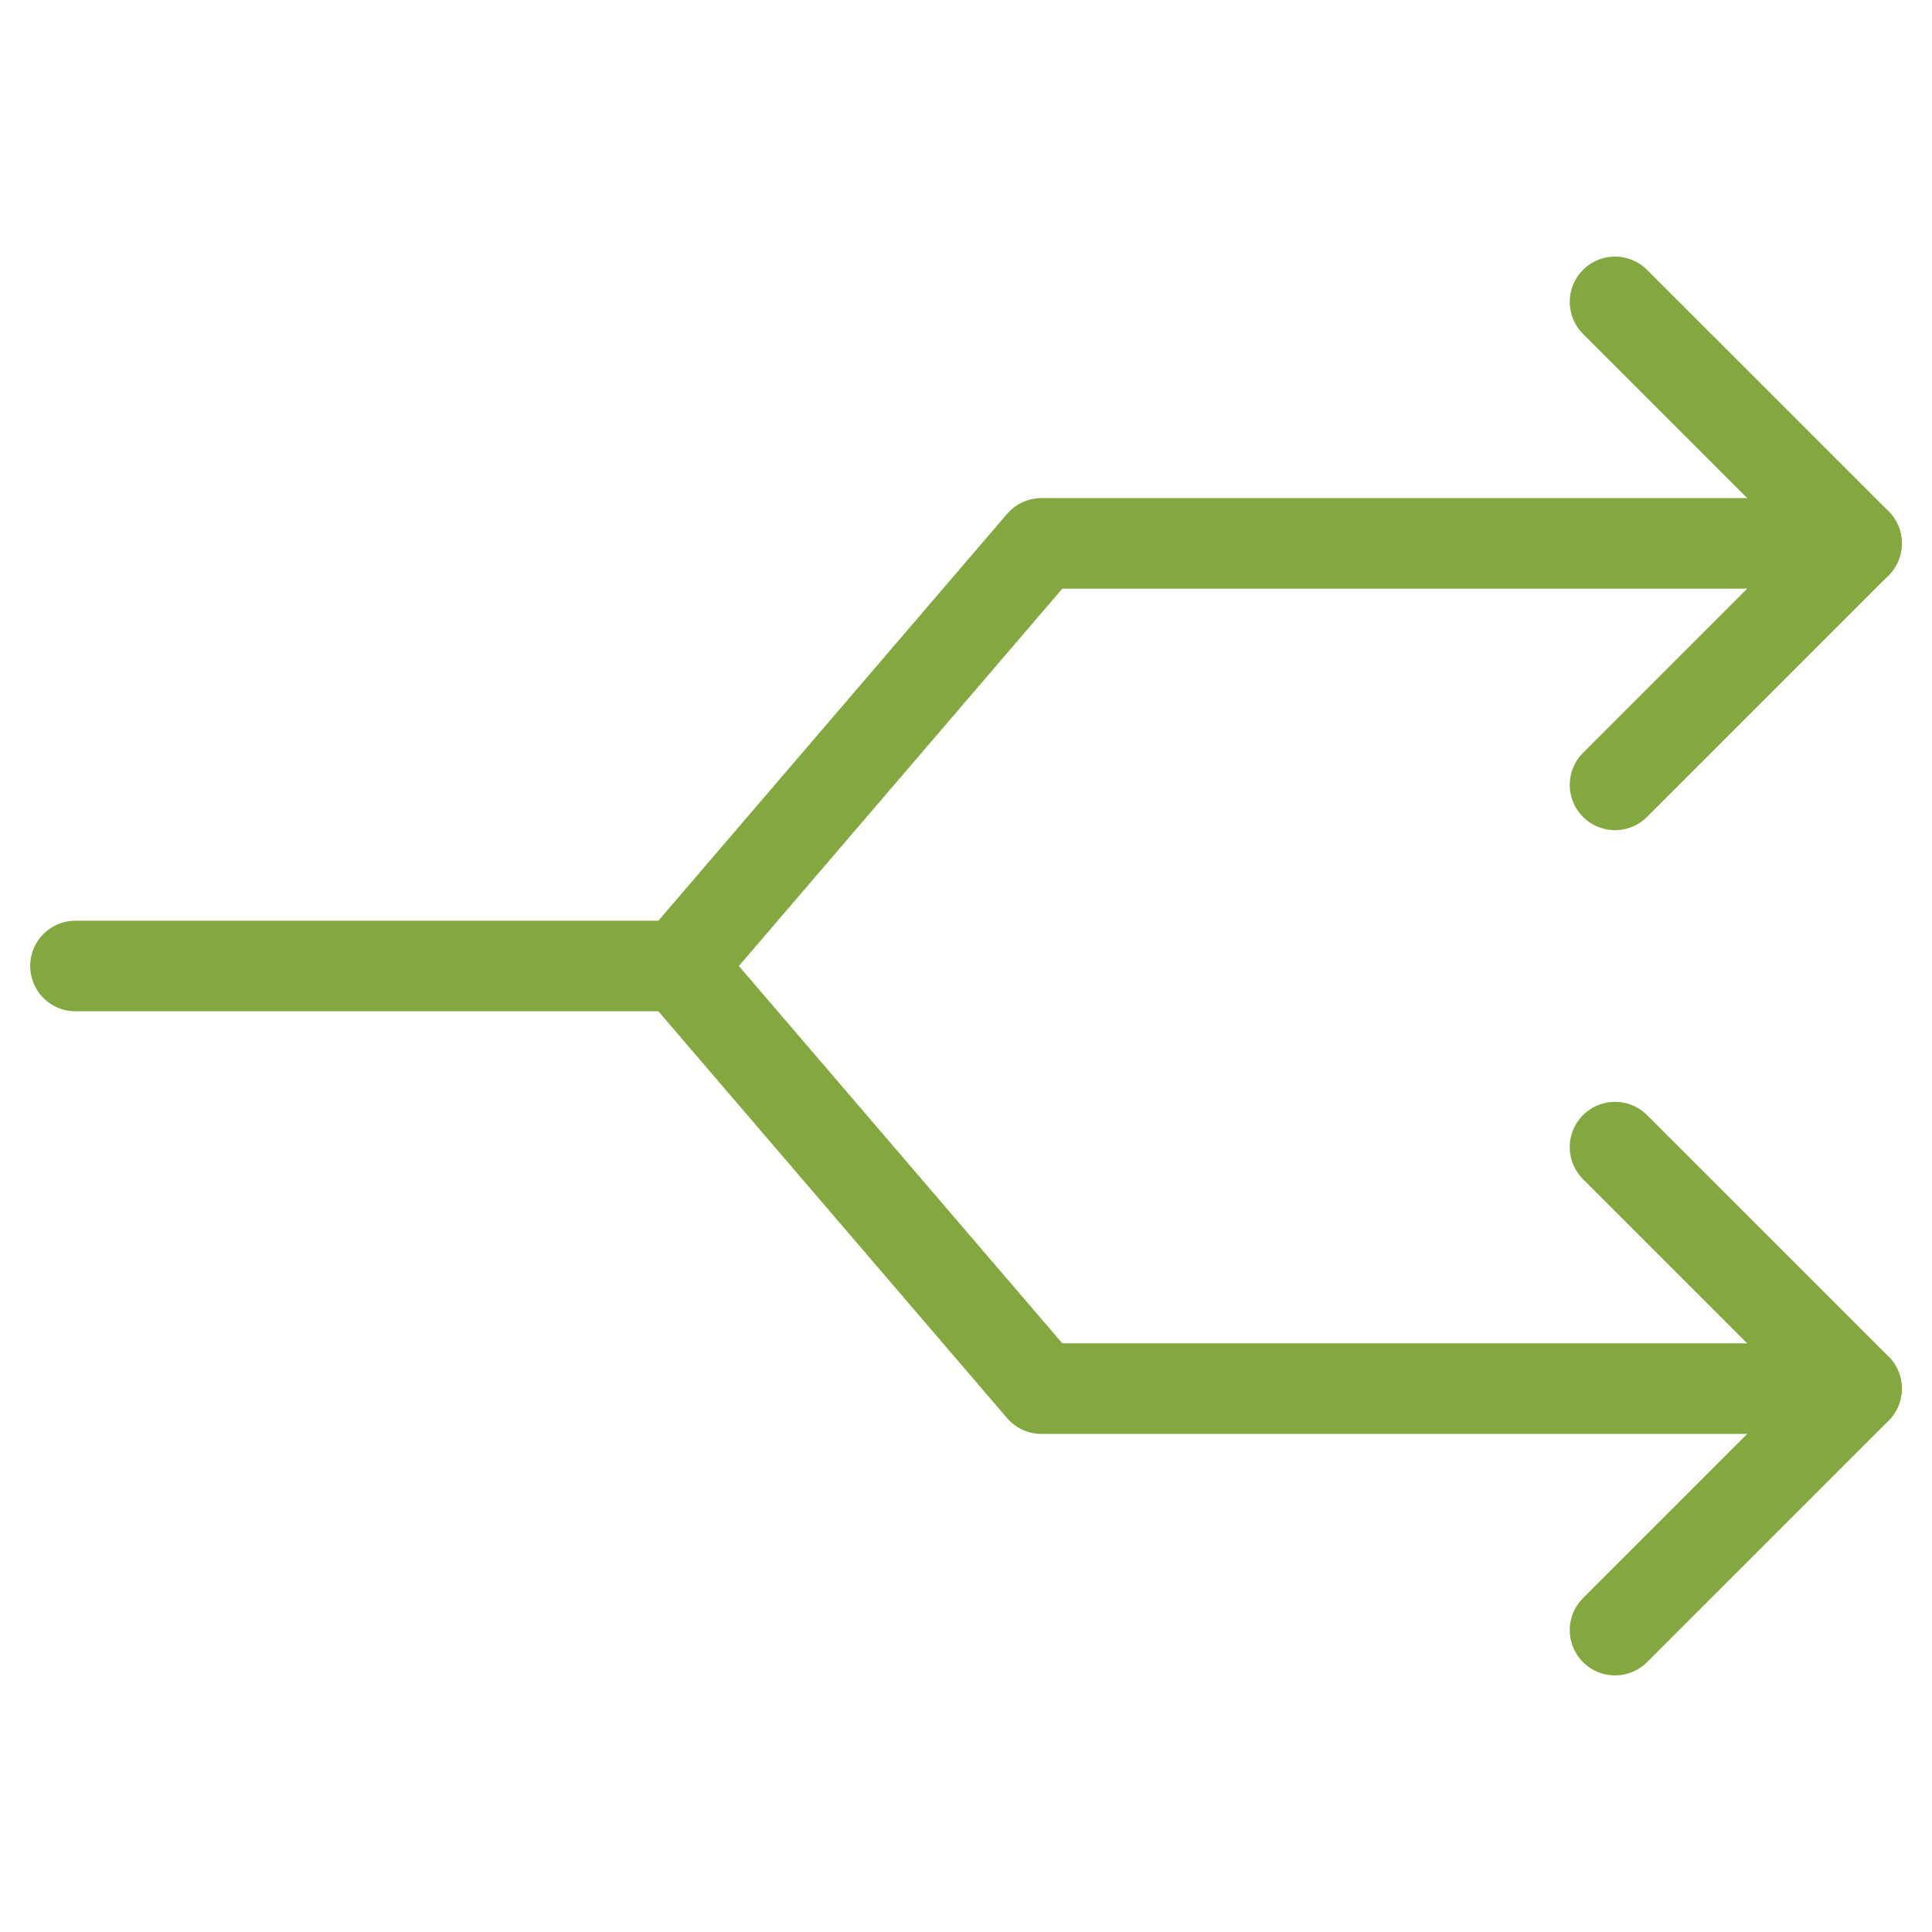 <?xml version="1.0" encoding="utf-8"?>
<!-- Generator: Adobe Illustrator 23.0.1, SVG Export Plug-In . SVG Version: 6.00 Build 0)  -->
<svg version="1.1" id="Ebene_1" xmlns="http://www.w3.org/2000/svg" xmlns:xlink="http://www.w3.org/1999/xlink" x="0px" y="0px"
	 viewBox="0 0 64 64" style="enable-background:new 0 0 64 64;" xml:space="preserve">
<style type="text/css">
	.st0{fill:none;stroke:#83A840;stroke-width:3;stroke-linecap:round;stroke-linejoin:round;stroke-miterlimit:10;}
</style>
<g transform="translate(0.5, 0.5)">
	<polyline class="st0" points="61,45.5 34,45.5 22,31.5 34,17.5 61,17.5 	"/>
	<line class="st0" x1="22" y1="31.5" x2="2" y2="31.5"/>
	<polyline class="st0" points="53,9.5 61,17.5 53,25.5 	"/>
	<polyline class="st0" points="53,37.5 61,45.5 53,53.5 	"/>
</g>
</svg>
